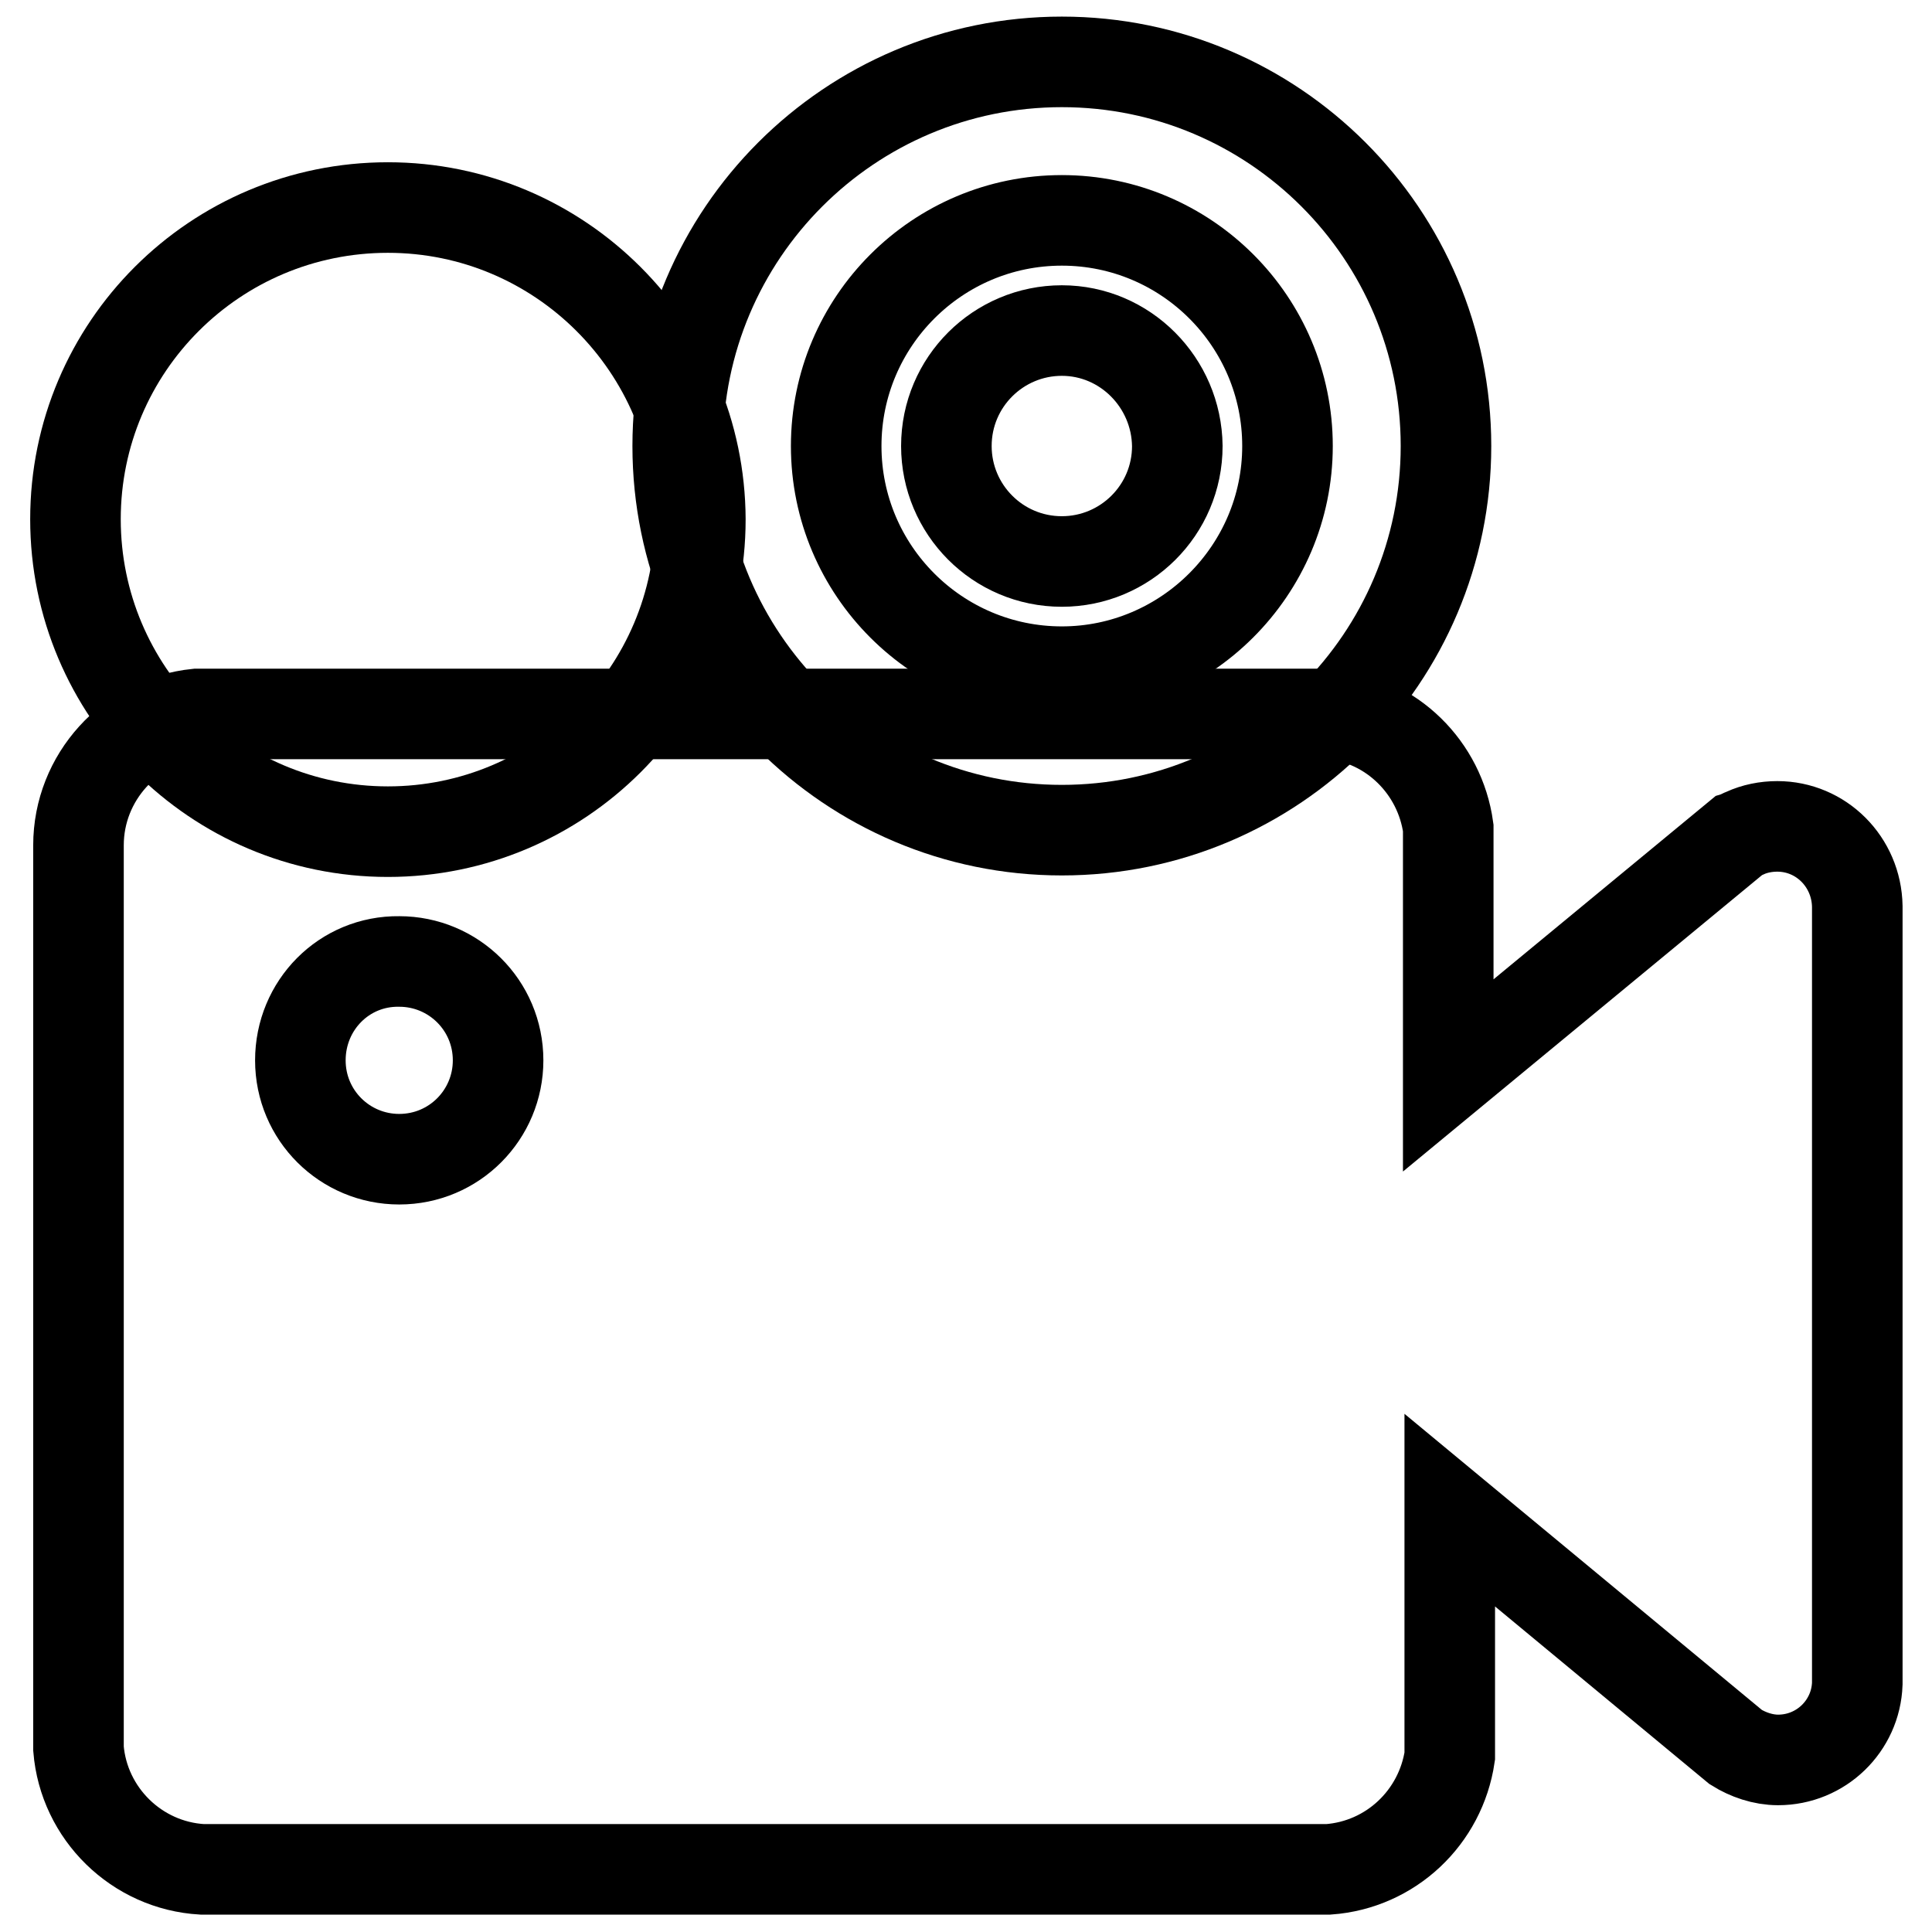 <?xml version="1.0" encoding="utf-8"?>
<!-- Svg Vector Icons : http://www.onlinewebfonts.com/icon -->
<!DOCTYPE svg PUBLIC "-//W3C//DTD SVG 1.1//EN" "http://www.w3.org/Graphics/SVG/1.1/DTD/svg11.dtd">
<svg version="1.1" xmlns="http://www.w3.org/2000/svg" xmlns:xlink="http://www.w3.org/1999/xlink" x="0px" y="0px" viewBox="0 0 256 256" enable-background="new 0 0 256 256" xml:space="preserve">
<g> <path stroke-width="12" fill-opacity="0" stroke="#000000"  d="M140.7,8.2c-28.1,0-50.9,22.8-50.9,50.9c0,28.1,22.8,50.9,50.9,50.9s50.9-22.8,50.9-50.9 C191.6,31,168.8,8.2,140.7,8.2z M140.7,89c-16.5,0-29.9-13.4-29.9-29.9s13.4-29.9,29.9-29.9c16.5,0,29.9,13.4,29.9,29.9 S157.1,89,140.7,89z"/> <path stroke-width="12" fill-opacity="0" stroke="#000000"  d="M51.4,27.5C28.5,27.5,10,46,10,68.8c0,22.8,18.5,41.4,41.4,41.4c22.8,0,41.4-18.5,41.4-41.4 C92.7,46,74.2,27.5,51.4,27.5z M140.7,43.8c-8.4,0-15.3,6.8-15.3,15.3c0,8.4,6.8,15.3,15.3,15.3c8.4,0,15.3-6.8,15.3-15.3 C155.9,50.7,149.1,43.8,140.7,43.8z"/> <path stroke-width="12" fill-opacity="0" stroke="#000000"  d="M235.5,109.5c-1.5,0-3,0.3-4.3,0.9c-0.3,0.1-0.6,0.3-0.9,0.4l-38.4,31.7v-32.8c-1.1-8-7.5-14.3-15.5-15.1 H26.1c-8.8,0.9-15.7,8.4-15.7,17.4v0.1h0v119.6c0.7,8.6,7.7,15.5,16.4,16h149.2c8.3-0.6,14.9-6.9,16.1-15v-32.6l37.9,31.4 c1.6,1,3.6,1.7,5.6,1.7c5.7,0,10.3-4.5,10.5-10.1V223V120.1C246,114.2,241.3,109.5,235.5,109.5L235.5,109.5z"/> <path stroke-width="12" fill-opacity="0" stroke="#000000"  d="M39.8,140.5c0,7.3,5.9,13.1,13.1,13.1c7.3,0,13.1-5.9,13.1-13.1c0-7.3-5.9-13.1-13.1-13.1 C45.6,127.3,39.8,133.2,39.8,140.5z"/></g>
</svg>